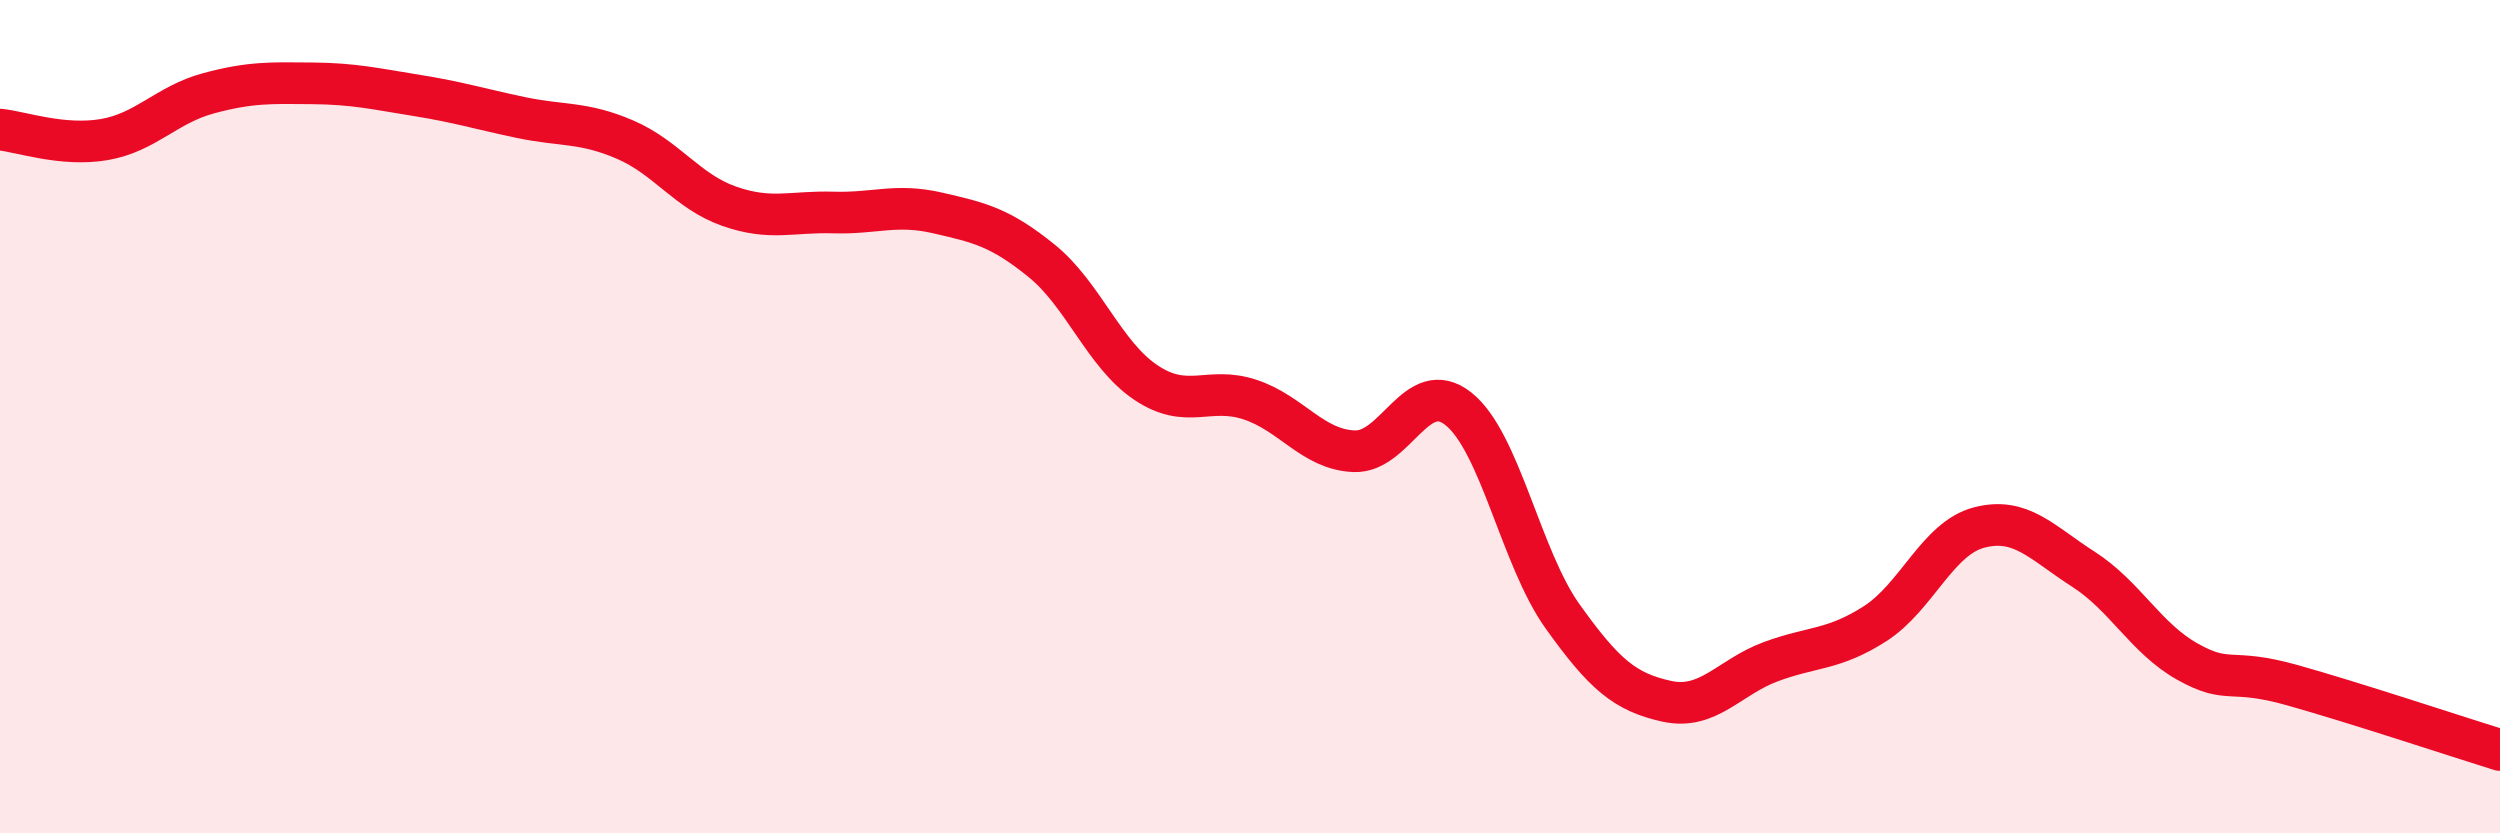 
    <svg width="60" height="20" viewBox="0 0 60 20" xmlns="http://www.w3.org/2000/svg">
      <path
        d="M 0,3.11 C 0.5,3.16 1.5,3.52 2.5,3.35 C 3.5,3.18 4,2.51 5,2.24 C 6,1.97 6.5,1.99 7.5,2 C 8.5,2.01 9,2.13 10,2.29 C 11,2.45 11.5,2.61 12.5,2.82 C 13.5,3.03 14,2.92 15,3.35 C 16,3.78 16.5,4.6 17.5,4.95 C 18.5,5.3 19,5.07 20,5.1 C 21,5.13 21.5,4.88 22.5,5.11 C 23.5,5.34 24,5.45 25,6.26 C 26,7.07 26.5,8.51 27.5,9.18 C 28.5,9.85 29,9.26 30,9.59 C 31,9.92 31.5,10.79 32.5,10.83 C 33.5,10.87 34,9.02 35,9.81 C 36,10.6 36.5,13.39 37.5,14.79 C 38.5,16.19 39,16.61 40,16.83 C 41,17.05 41.5,16.25 42.5,15.88 C 43.5,15.51 44,15.61 45,14.97 C 46,14.33 46.5,12.92 47.5,12.66 C 48.5,12.4 49,13.02 50,13.66 C 51,14.3 51.5,15.32 52.5,15.88 C 53.5,16.44 53.5,16.02 55,16.44 C 56.5,16.86 59,17.69 60,18L60 20L0 20Z"
        fill="#EB0A25"
        opacity="0.1"
        stroke-linecap="round"
        stroke-linejoin="round"
      />
      <path
        d="M 0,3.11 C 0.5,3.16 1.5,3.52 2.5,3.35 C 3.5,3.18 4,2.51 5,2.24 C 6,1.97 6.5,1.99 7.5,2 C 8.5,2.01 9,2.13 10,2.29 C 11,2.45 11.5,2.61 12.5,2.82 C 13.5,3.03 14,2.92 15,3.35 C 16,3.78 16.5,4.6 17.5,4.95 C 18.5,5.3 19,5.07 20,5.1 C 21,5.13 21.5,4.88 22.5,5.11 C 23.5,5.34 24,5.45 25,6.26 C 26,7.07 26.5,8.51 27.5,9.18 C 28.5,9.85 29,9.26 30,9.59 C 31,9.92 31.5,10.79 32.5,10.83 C 33.5,10.87 34,9.02 35,9.81 C 36,10.6 36.5,13.39 37.5,14.79 C 38.5,16.19 39,16.61 40,16.83 C 41,17.05 41.5,16.25 42.5,15.88 C 43.5,15.51 44,15.61 45,14.97 C 46,14.33 46.5,12.92 47.5,12.66 C 48.5,12.4 49,13.02 50,13.66 C 51,14.3 51.5,15.32 52.5,15.88 C 53.5,16.44 53.5,16.02 55,16.44 C 56.5,16.86 59,17.69 60,18"
        stroke="#EB0A25"
        stroke-width="1"
        fill="none"
        stroke-linecap="round"
        stroke-linejoin="round"
      />
    </svg>
  